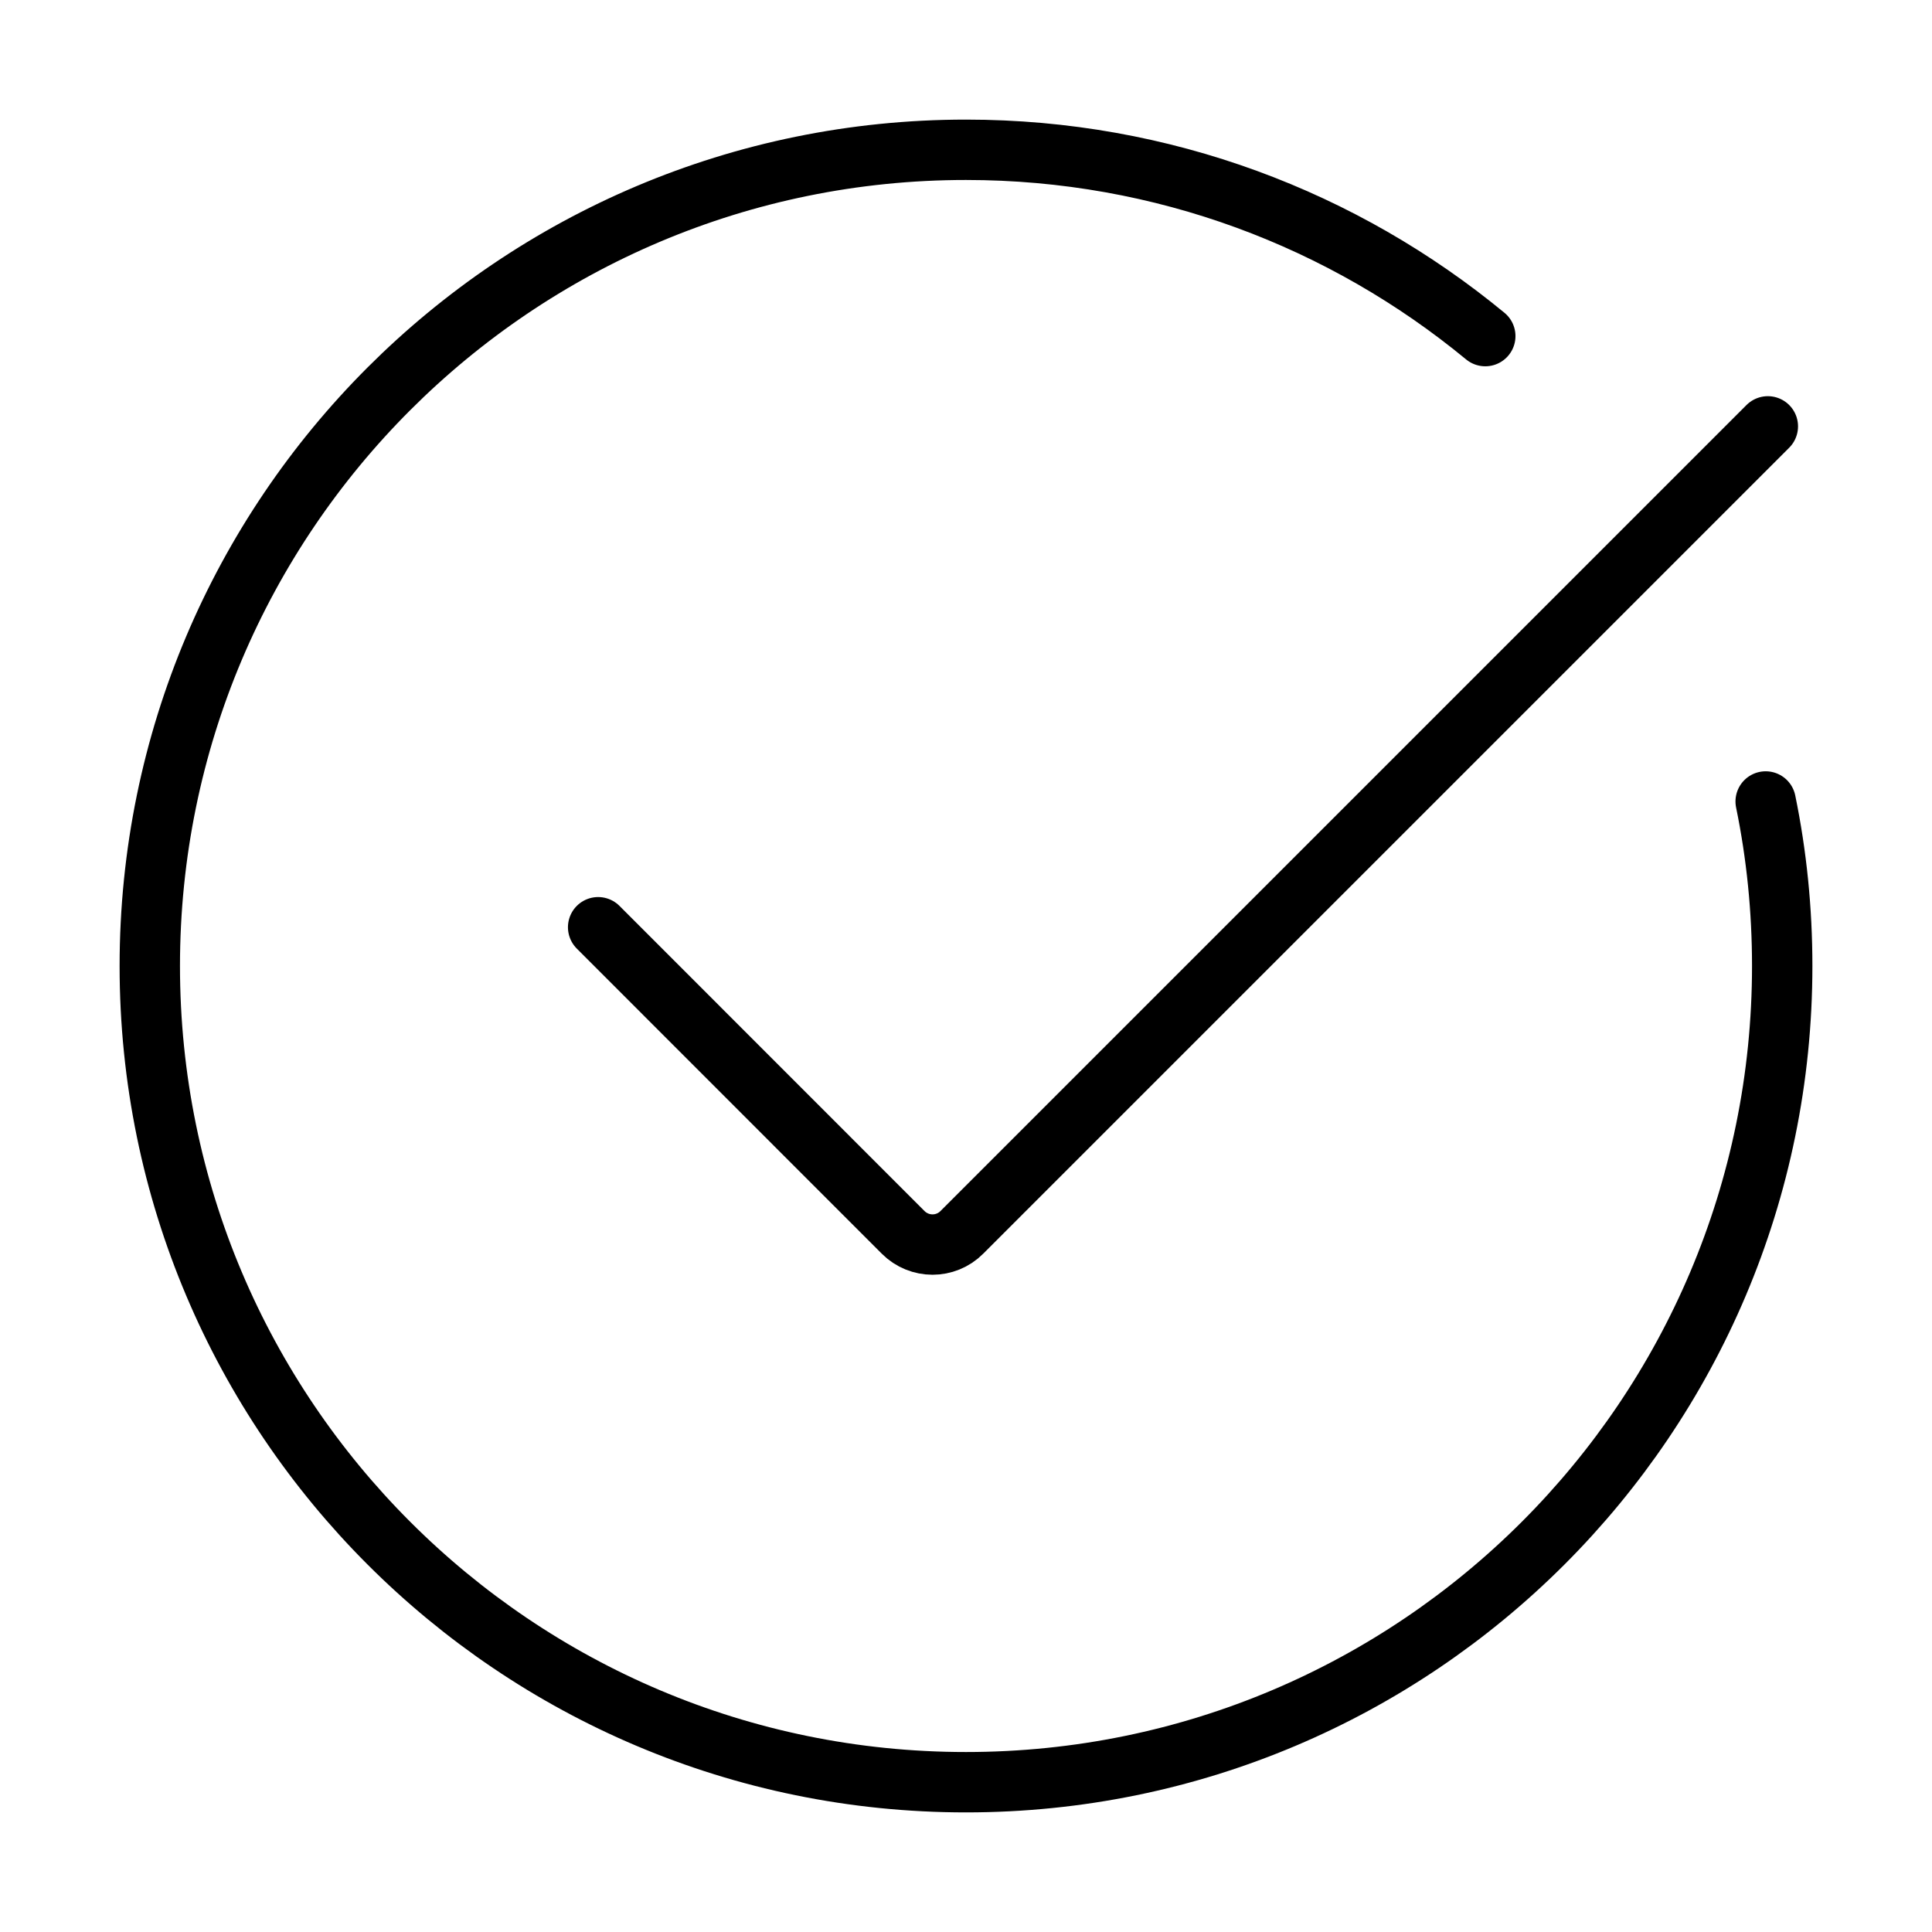 <svg xmlns="http://www.w3.org/2000/svg" width="32" height="32" viewBox="0 0 32 32">
  <g fill="none" fill-rule="evenodd" stroke-linecap="round" stroke-linejoin="round">
    <path stroke="#000" d="M29.245,13.275 C29.426,14.155 29.519,15.066 29.519,16 C29.519,23.466 23.467,29.519 16,29.519 C8.534,29.519 2.481,23.466 2.481,16 C2.481,8.533 8.534,2.481 16,2.481 C19.268,2.481 22.263,3.639 24.601,5.567"/>
    <path stroke="#000" d="M9.907,15.358 L14.959,20.412 C15.228,20.681 15.664,20.681 15.931,20.412 L29.281,7.062"/>
  </g>
</svg>
